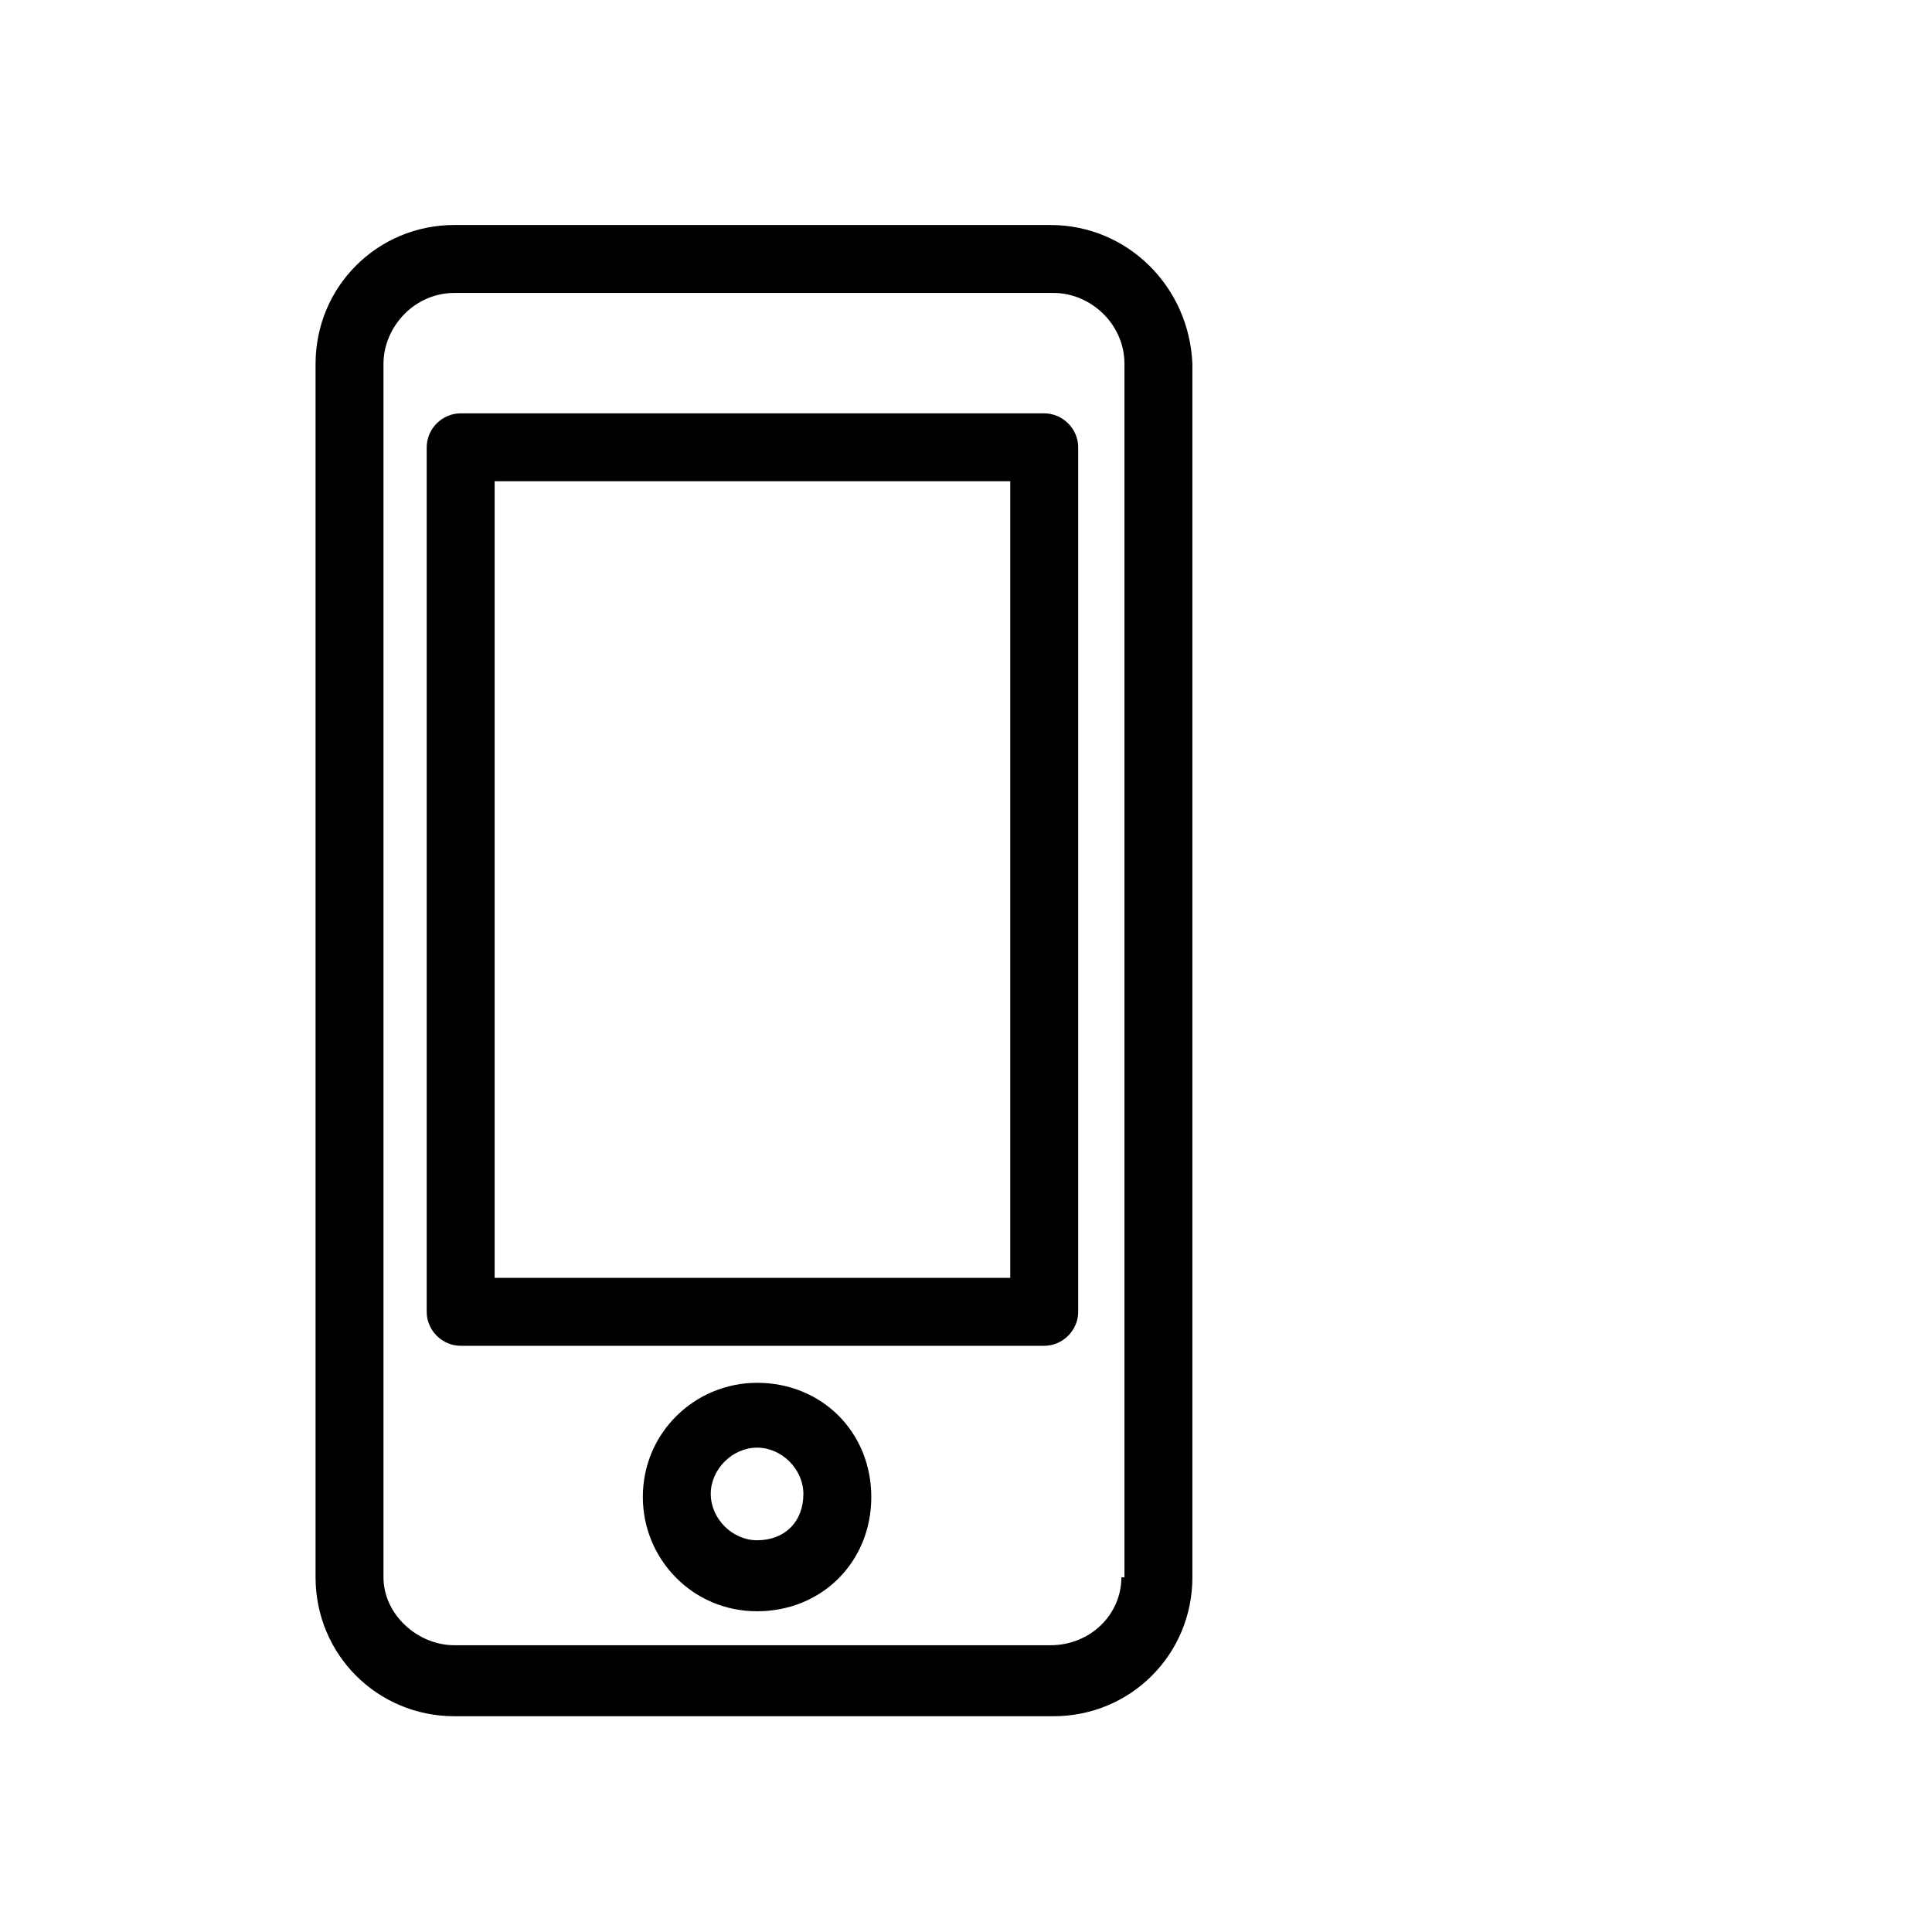 <!-- Generated by IcoMoon.io -->
<svg version="1.1" xmlns="http://www.w3.org/2000/svg" width="1024" height="1024" viewBox="0 0 1024 1024">
<title></title>
<g id="icomoon-ignore">
</g>
<path fill="#000" d="M553.455 219.083h-309.285c-9.815 0-18.006 8.177-18.006 18.006v458.202c0 9.815 8.177 18.006 18.006 18.006h309.285c9.815 0 18.006-8.177 18.006-18.006v-458.202c0-9.815-8.177-18.006-18.006-18.006zM535.454 677.277h-273.287v-422.195h273.287v422.195z"></path>
<path fill="#000" d="M556.723 119.252h-315.833c-40.913 0-73.635 32.727-73.635 73.635v643.115c0 40.913 32.727 73.635 73.635 73.635h317.463c40.913 0 73.635-32.727 73.635-73.635v-643.115c-1.638-40.913-34.36-73.635-75.273-73.635zM594.359 836.015c0 19.636-16.368 35.998-37.637 35.998h-315.833c-19.636 0-37.637-16.368-37.637-35.998v-643.115c0-19.636 16.368-37.637 37.637-37.637h317.463c19.636 0 37.637 16.368 37.637 37.637v643.115z"></path>
<path fill="#000" d="M401.261 732.92c-32.727 0-60.543 26.183-60.543 60.543 0 32.727 26.183 60.543 60.543 60.543s60.543-26.183 60.543-60.543c0-34.36-26.183-60.543-60.543-60.543zM401.261 816.373c-13.092 0-24.545-11.453-24.545-24.545s11.453-24.545 24.545-24.545c13.092 0 24.545 11.453 24.545 24.545 0 14.73-9.815 24.545-24.545 24.545z"></path>
</svg>
